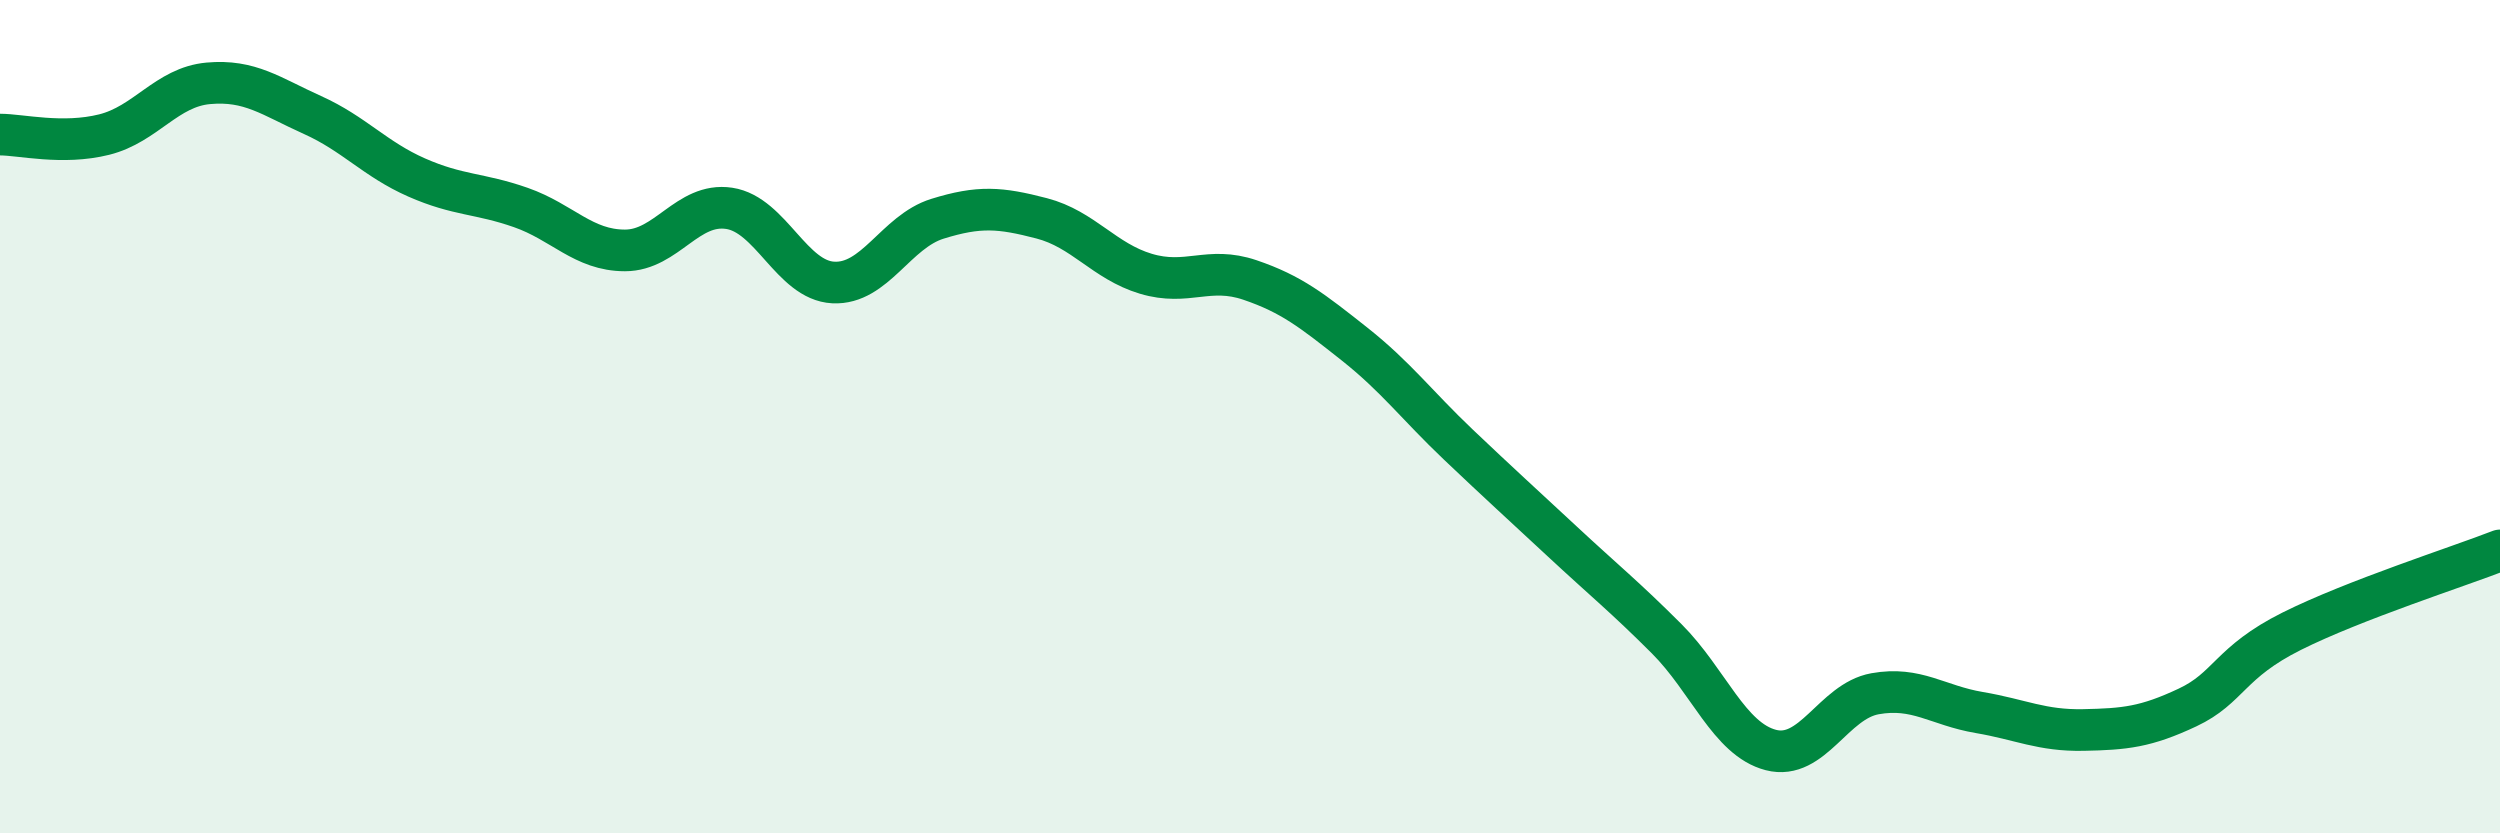 
    <svg width="60" height="20" viewBox="0 0 60 20" xmlns="http://www.w3.org/2000/svg">
      <path
        d="M 0,3.23 C 0.5,3.23 1.5,3.48 2.5,3.23 C 3.5,2.98 4,2.09 5,2 C 6,1.91 6.5,2.31 7.5,2.76 C 8.5,3.21 9,3.82 10,4.26 C 11,4.7 11.5,4.63 12.5,4.98 C 13.5,5.33 14,6.01 15,6.01 C 16,6.01 16.5,4.85 17.5,5 C 18.5,5.15 19,6.73 20,6.78 C 21,6.83 21.5,5.56 22.5,5.25 C 23.5,4.94 24,4.98 25,5.24 C 26,5.5 26.5,6.27 27.5,6.57 C 28.5,6.87 29,6.38 30,6.72 C 31,7.06 31.5,7.46 32.5,8.25 C 33.5,9.04 34,9.72 35,10.67 C 36,11.62 36.5,12.07 37.5,13 C 38.5,13.93 39,14.33 40,15.33 C 41,16.33 41.5,17.74 42.5,18 C 43.5,18.26 44,16.83 45,16.65 C 46,16.47 46.5,16.93 47.5,17.1 C 48.5,17.27 49,17.54 50,17.52 C 51,17.5 51.5,17.45 52.5,16.98 C 53.5,16.51 53.5,15.9 55,15.15 C 56.5,14.4 59,13.6 60,13.21L60 20L0 20Z"
        fill="#008740"
        opacity="0.1"
        stroke-linecap="round"
        stroke-linejoin="round"
      />
      <path
        d="M 0,3.23 C 0.5,3.23 1.5,3.48 2.5,3.23 C 3.5,2.98 4,2.09 5,2 C 6,1.91 6.5,2.31 7.5,2.76 C 8.5,3.21 9,3.82 10,4.26 C 11,4.7 11.5,4.63 12.5,4.98 C 13.5,5.33 14,6.01 15,6.01 C 16,6.01 16.5,4.85 17.5,5 C 18.5,5.15 19,6.73 20,6.78 C 21,6.83 21.5,5.56 22.5,5.25 C 23.5,4.94 24,4.98 25,5.24 C 26,5.5 26.5,6.27 27.5,6.57 C 28.5,6.87 29,6.38 30,6.72 C 31,7.06 31.5,7.46 32.5,8.25 C 33.5,9.04 34,9.72 35,10.67 C 36,11.62 36.5,12.07 37.5,13 C 38.5,13.93 39,14.33 40,15.33 C 41,16.33 41.5,17.74 42.5,18 C 43.5,18.26 44,16.83 45,16.65 C 46,16.47 46.5,16.93 47.5,17.1 C 48.5,17.27 49,17.54 50,17.52 C 51,17.5 51.5,17.45 52.5,16.98 C 53.5,16.51 53.5,15.9 55,15.15 C 56.5,14.4 59,13.6 60,13.21"
        stroke="#008740"
        stroke-width="1"
        fill="none"
        stroke-linecap="round"
        stroke-linejoin="round"
      />
    </svg>
  